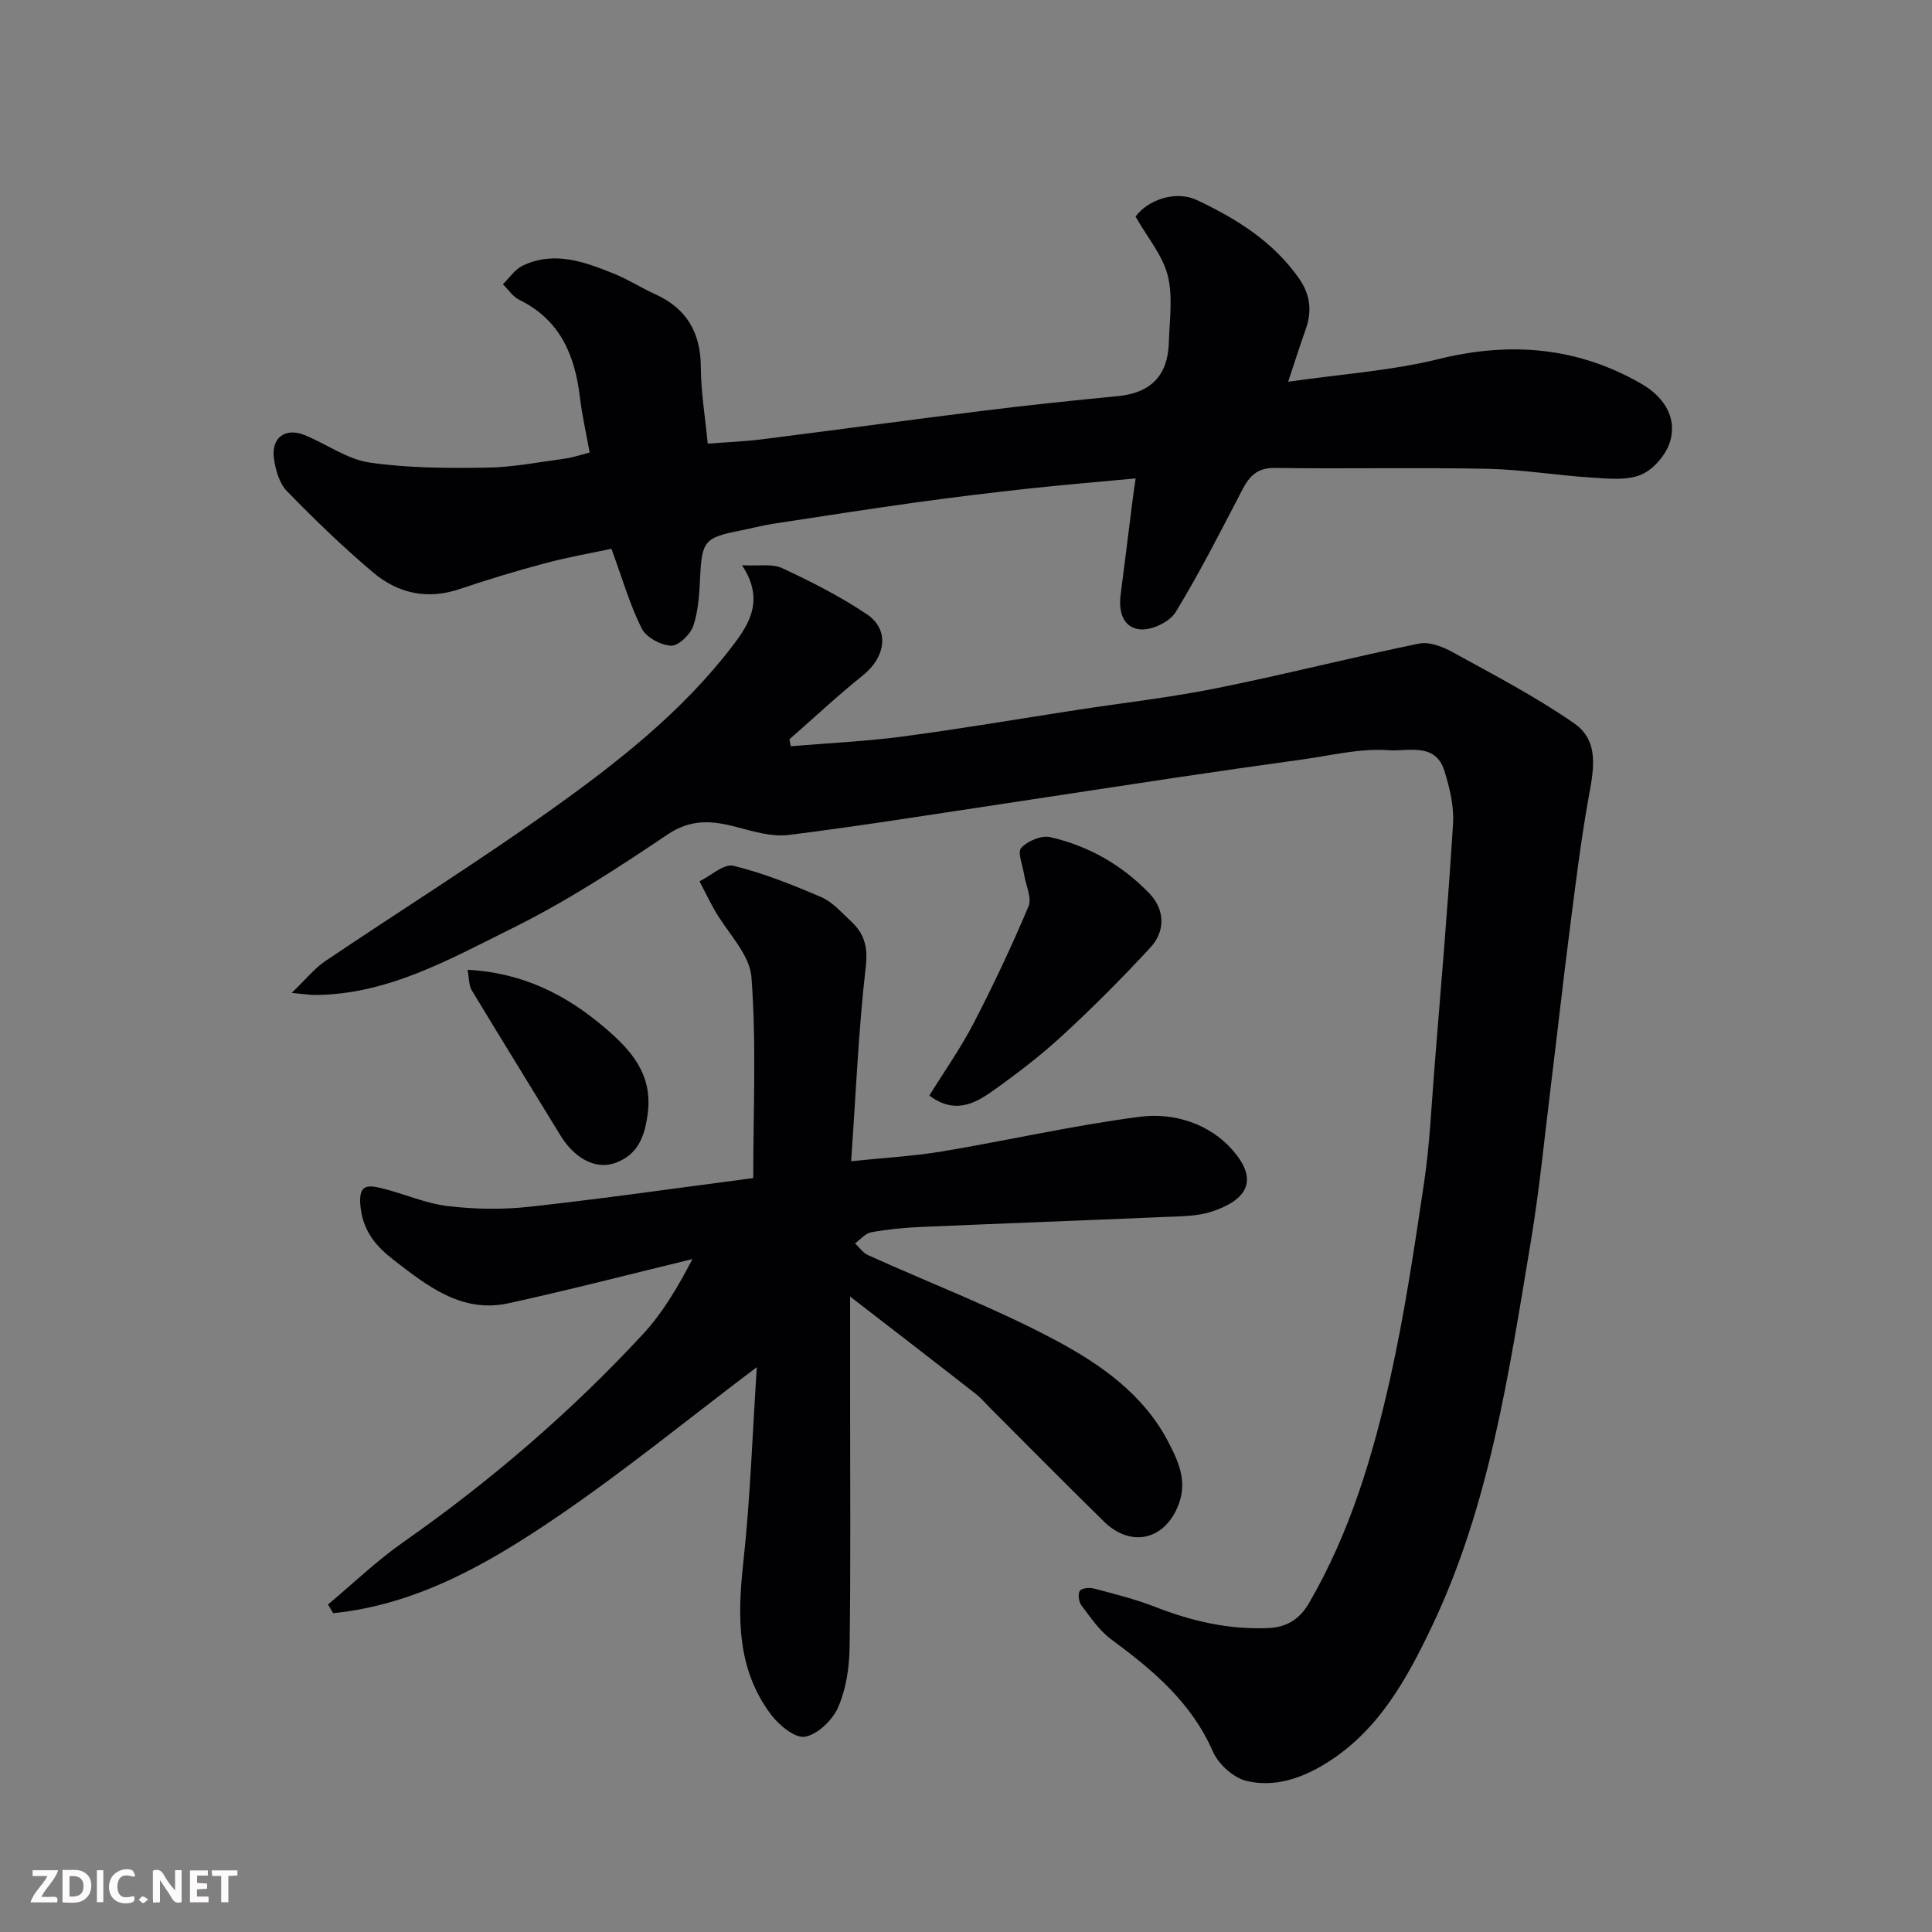 <svg enable-background="new 0 0 400 400" viewBox="0 0 400 400" xmlns="http://www.w3.org/2000/svg"><rect x="0" y="0" width="400" height="400" fill="#808080" stroke="none"/><path d="m60.39 205.57c2.97-2.85 4.72-5.08 6.95-6.58 15.42-10.4 31.2-20.28 46.36-31.05 13.95-9.92 27.5-20.5 38.01-34.27 3.43-4.5 6.63-9.52 1.91-16.65 3.45.2 6.26-.36 8.35.62 6.02 2.81 12.01 5.84 17.51 9.54 4.77 3.21 3.9 8.86-.85 12.67-5.24 4.19-10.14 8.8-15.19 13.22.09.48.19.95.28 1.43 7.74-.65 15.53-1 23.23-2.02 11.98-1.59 23.9-3.63 35.85-5.47 9.69-1.49 19.46-2.59 29.06-4.52 14.03-2.82 27.91-6.37 41.92-9.24 2.13-.44 4.9.63 6.95 1.76 8.53 4.71 17.24 9.22 25.21 14.77 5.43 3.78 3.91 10.01 2.88 15.81-1.57 8.84-2.66 17.78-3.8 26.69-1.4 10.89-2.61 21.8-3.95 32.69-1.32 10.73-2.36 21.5-4.14 32.15-4.54 27.15-8.51 54.56-20.52 79.71-5.15 10.79-11 21.52-21.88 28.25-5.16 3.19-10.65 4.97-16.36 3.67-2.72-.62-5.89-3.45-7.04-6.08-4.47-10.24-12.47-16.92-21.09-23.28-2.45-1.81-4.27-4.54-6.15-7.02-.55-.73-.77-2.37-.32-3.01.41-.58 2.03-.71 2.96-.46 4.24 1.13 8.53 2.18 12.61 3.78 7.58 2.97 15.27 4.75 23.47 4.39 3.92-.17 6.52-1.95 8.38-5.13 8.46-14.51 13.24-30.44 16.85-46.64 2.98-13.36 4.99-26.95 7.01-40.51 1.16-7.79 1.5-15.71 2.13-23.58 1.35-16.9 2.81-33.79 3.86-50.7.22-3.62-.71-7.47-1.82-10.99-1.86-5.89-7.7-3.9-11.49-4.19-5.92-.46-12.02 1.11-18.02 1.93-8.75 1.2-17.48 2.46-26.21 3.76-12.12 1.81-24.23 3.69-36.35 5.51-14.54 2.18-29.07 4.52-43.66 6.34-3.41.43-7.13-.67-10.57-1.59-5.12-1.36-9.55-1.85-14.55 1.52-10.4 7.01-21.01 13.9-32.22 19.44-12.91 6.38-25.75 13.73-40.89 13.76-.94-.01-1.88-.17-4.67-.43z" fill="#010103"/><path d="m176 268.43v21.12c0 17.17.14 34.33-.1 51.5-.06 4.17-.72 8.62-2.36 12.4-1.16 2.66-4.22 5.63-6.87 6.12-2.04.38-5.4-2.4-7.06-4.61-7.07-9.43-6.95-20.21-5.72-31.42 1.45-13.27 1.89-26.66 2.8-40.49-14.39 10.87-27.61 21.69-41.69 31.24-13.98 9.49-28.73 17.95-46.01 19.7-.36-.6-.73-1.19-1.09-1.79 5.19-4.34 10.1-9.07 15.62-12.93 18.03-12.64 34.63-26.9 49.58-43.03 4.07-4.39 7.19-9.67 10.26-15.56-12.69 3.07-25.34 6.36-38.09 9.15-9.64 2.11-16.82-3.59-23.75-8.96-3.42-2.65-6.29-5.73-6.87-10.92-.54-4.82 1.4-4.65 4.41-3.93 4.57 1.11 8.99 3.13 13.61 3.68 5.6.67 11.4.76 17.01.14 15.28-1.68 30.51-3.87 46.27-5.93 0-14 .67-27.86-.37-41.59-.36-4.79-4.99-9.23-7.62-13.87-1.11-1.96-2.09-3.99-3.13-5.99 2.37-1.16 5.07-3.7 7.03-3.21 6.24 1.53 12.29 3.96 18.21 6.51 2.31 1 4.16 3.17 6.09 4.95 2.76 2.55 3.57 5.28 3.09 9.45-1.5 12.93-2.03 25.98-3.03 40.26 6.98-.73 12.97-1.05 18.84-2.03 13.67-2.29 27.22-5.4 40.95-7.18 7.05-.91 14.42 1.46 19.17 6.89 4.9 5.59 3.96 9.98-4.21 12.72-3.19 1.07-6.8 1-10.23 1.15-16.7.73-33.41 1.33-50.1 2.06-3.44.15-6.9.49-10.28 1.1-1.21.22-2.23 1.5-3.33 2.3.89.83 1.64 1.97 2.7 2.44 12.9 5.83 26.2 10.9 38.66 17.53 9.32 4.96 18.31 11.19 23.46 21.08 2.05 3.95 4.02 8.03 2.2 12.92-2.74 7.37-9.8 9.2-15.51 3.6-7.85-7.7-15.58-15.53-23.36-23.3-1.06-1.06-2.03-2.24-3.21-3.15-8.32-6.51-16.69-12.95-25.97-20.12z" fill="#010103"/><path d="m235.12 99.05c-7.88.74-15.18 1.35-22.47 2.14-7.65.84-15.3 1.76-22.92 2.82-9.87 1.38-19.73 2.9-29.58 4.42-2.41.37-4.78 1.01-7.17 1.48-7.07 1.39-7.67 2.21-8.02 9.49-.16 3.42-.35 6.96-1.41 10.15-.6 1.79-3.05 4.18-4.59 4.13-2.13-.08-5.17-1.71-6.09-3.54-2.45-4.88-3.97-10.22-6.28-16.52-3.98.85-8.88 1.7-13.68 2.98-5.97 1.59-11.9 3.38-17.75 5.36-6.69 2.26-12.77.9-17.9-3.43-6.25-5.27-12.15-10.99-17.86-16.85-1.55-1.59-2.32-4.31-2.67-6.63-.67-4.37 2.28-6.62 6.34-4.97 4.52 1.83 8.78 5 13.43 5.68 7.98 1.17 16.19 1.17 24.3 1.06 5.37-.07 10.74-1.14 16.09-1.86 1.72-.23 3.38-.81 5.19-1.26-.74-4.12-1.58-7.77-2.02-11.46-1.03-8.72-4.11-16.03-12.54-20.16-1.34-.66-2.28-2.13-3.4-3.22 1.32-1.3 2.43-3.04 4.01-3.81 6.61-3.22 12.92-.83 19.09 1.66 2.87 1.16 5.51 2.88 8.35 4.16 6.58 2.96 9.5 7.96 9.53 15.17.02 5.08.88 10.15 1.43 15.81 3.61-.28 7.45-.42 11.26-.9 15.27-1.92 30.52-4.02 45.79-5.91 9.28-1.15 18.58-2.13 27.89-3.03 6.71-.65 10.31-4.2 10.52-11.01.14-4.66.88-9.55-.22-13.94-1.04-4.15-4.14-7.78-6.67-12.22 2.35-3.26 8.11-5.58 12.74-3.4 8.16 3.85 15.76 8.57 21.11 16.21 2.38 3.41 2.72 6.84 1.34 10.65-1.09 3.03-2.05 6.11-3.59 10.74 10.97-1.59 21.3-2.27 31.2-4.71 14.88-3.66 28.8-2.47 42 5.17 4.28 2.48 7.38 6.65 5.9 11.82-.78 2.73-3.39 5.82-5.96 6.93-2.97 1.28-6.83.85-10.27.63-7.22-.45-14.4-1.67-21.61-1.82-14.66-.3-29.33.04-44-.18-3.67-.05-5.27 1.68-6.76 4.54-4.44 8.52-8.79 17.1-13.78 25.29-1.22 2.01-4.82 3.75-7.2 3.6-3.64-.22-4.67-3.58-4.21-7.13.83-6.33 1.59-12.68 2.4-19.01.18-1.53.42-3.08.71-5.12z" fill="#010103"/><path d="m192.41 226.82c3.15-5.09 6.52-9.86 9.19-15.01 4.09-7.9 7.89-15.97 11.35-24.17.73-1.74-.57-4.33-.91-6.53-.29-1.91-1.44-4.64-.61-5.56 1.3-1.44 4.17-2.64 5.99-2.23 7.91 1.79 14.85 5.75 20.51 11.61 3.23 3.35 3.45 7.79.21 11.29-5.81 6.27-11.85 12.35-18.14 18.14-4.56 4.2-9.53 8-14.59 11.59-3.72 2.64-7.87 4.73-13 .87z" fill="#010103"/><path d="m96.8 200.79c11.4.58 20.4 5.16 28.37 11.95 5.36 4.56 9.96 9.54 8.95 17.67-.6 4.83-2 8.67-6.75 10.37-4.07 1.46-8.45-.96-11.36-5.74-6.1-10.01-12.28-19.97-18.34-30.01-.6-.98-.51-2.37-.87-4.24z" fill="#010103"/><g fill="#fcfafa"><path d="m37.59 393.81c-.92.31-1.52.05-2-.78-.7-1.2-1.52-2.34-2.47-3.78v4.59c-.55.03-.95.05-1.41.07-.03-.37-.06-.64-.06-.91 0-1.91 0-3.81 0-5.7 1.13-.41 1.77-.03 2.29.91.62 1.11 1.38 2.14 2.31 3.19v-4.2h1.35v6.61z"/><path d="m12.94 393.88v-6.75c1.9.19 3.93-.54 5.37 1.29.8 1.01.78 2.88.03 3.97-1.37 1.97-3.4 1.51-5.4 1.49m1.45-1.22c2.04.12 2.92-.58 2.89-2.21-.03-1.51-.98-2.19-2.89-2z"/><path d="m11.81 393.87h-5.49c.68-2.18 2.47-3.48 3.51-5.45h-3.08v-1.21h5.29c-.71 2.13-2.44 3.48-3.47 5.51.86 0 1.63.04 2.39-.01.79-.05 1.14.21.85 1.16"/><path d="m39.33 393.86v-6.61h3.7v1.07h-2.22v1.52c.68.04 1.34.09 2.07.13v1.07c-.72.05-1.38.09-2.1.14v1.48h2.4v1.19h-3.84z"/><path d="m27.71 388.56c-1.15-.3-2.46-.61-3.1.64-.37.73-.41 1.93-.06 2.67.63 1.35 1.99.93 3.17.68.35.94-.01 1.32-.93 1.46-1.62.25-3.05-.27-3.76-1.48-.73-1.24-.6-3.03.31-4.17.88-1.11 2.71-1.7 4-1.16.32.13.44.74.65 1.12-.1.08-.19.16-.28.24"/><path d="m49.15 387.24v1.07c-.59.02-1.17.05-1.87.08v5.44h-1.48v-5.44h-1.85c-.05-.4-.08-.73-.13-1.15z"/><path d="m20.06 387.21h1.33v6.62h-1.33z"/><path d="m30.68 393.25c-.49.38-.8.79-1.05.76-.32-.05-.6-.45-.9-.7.26-.24.51-.64.8-.67.29-.04.62.3 1.15.61"/></g></svg>